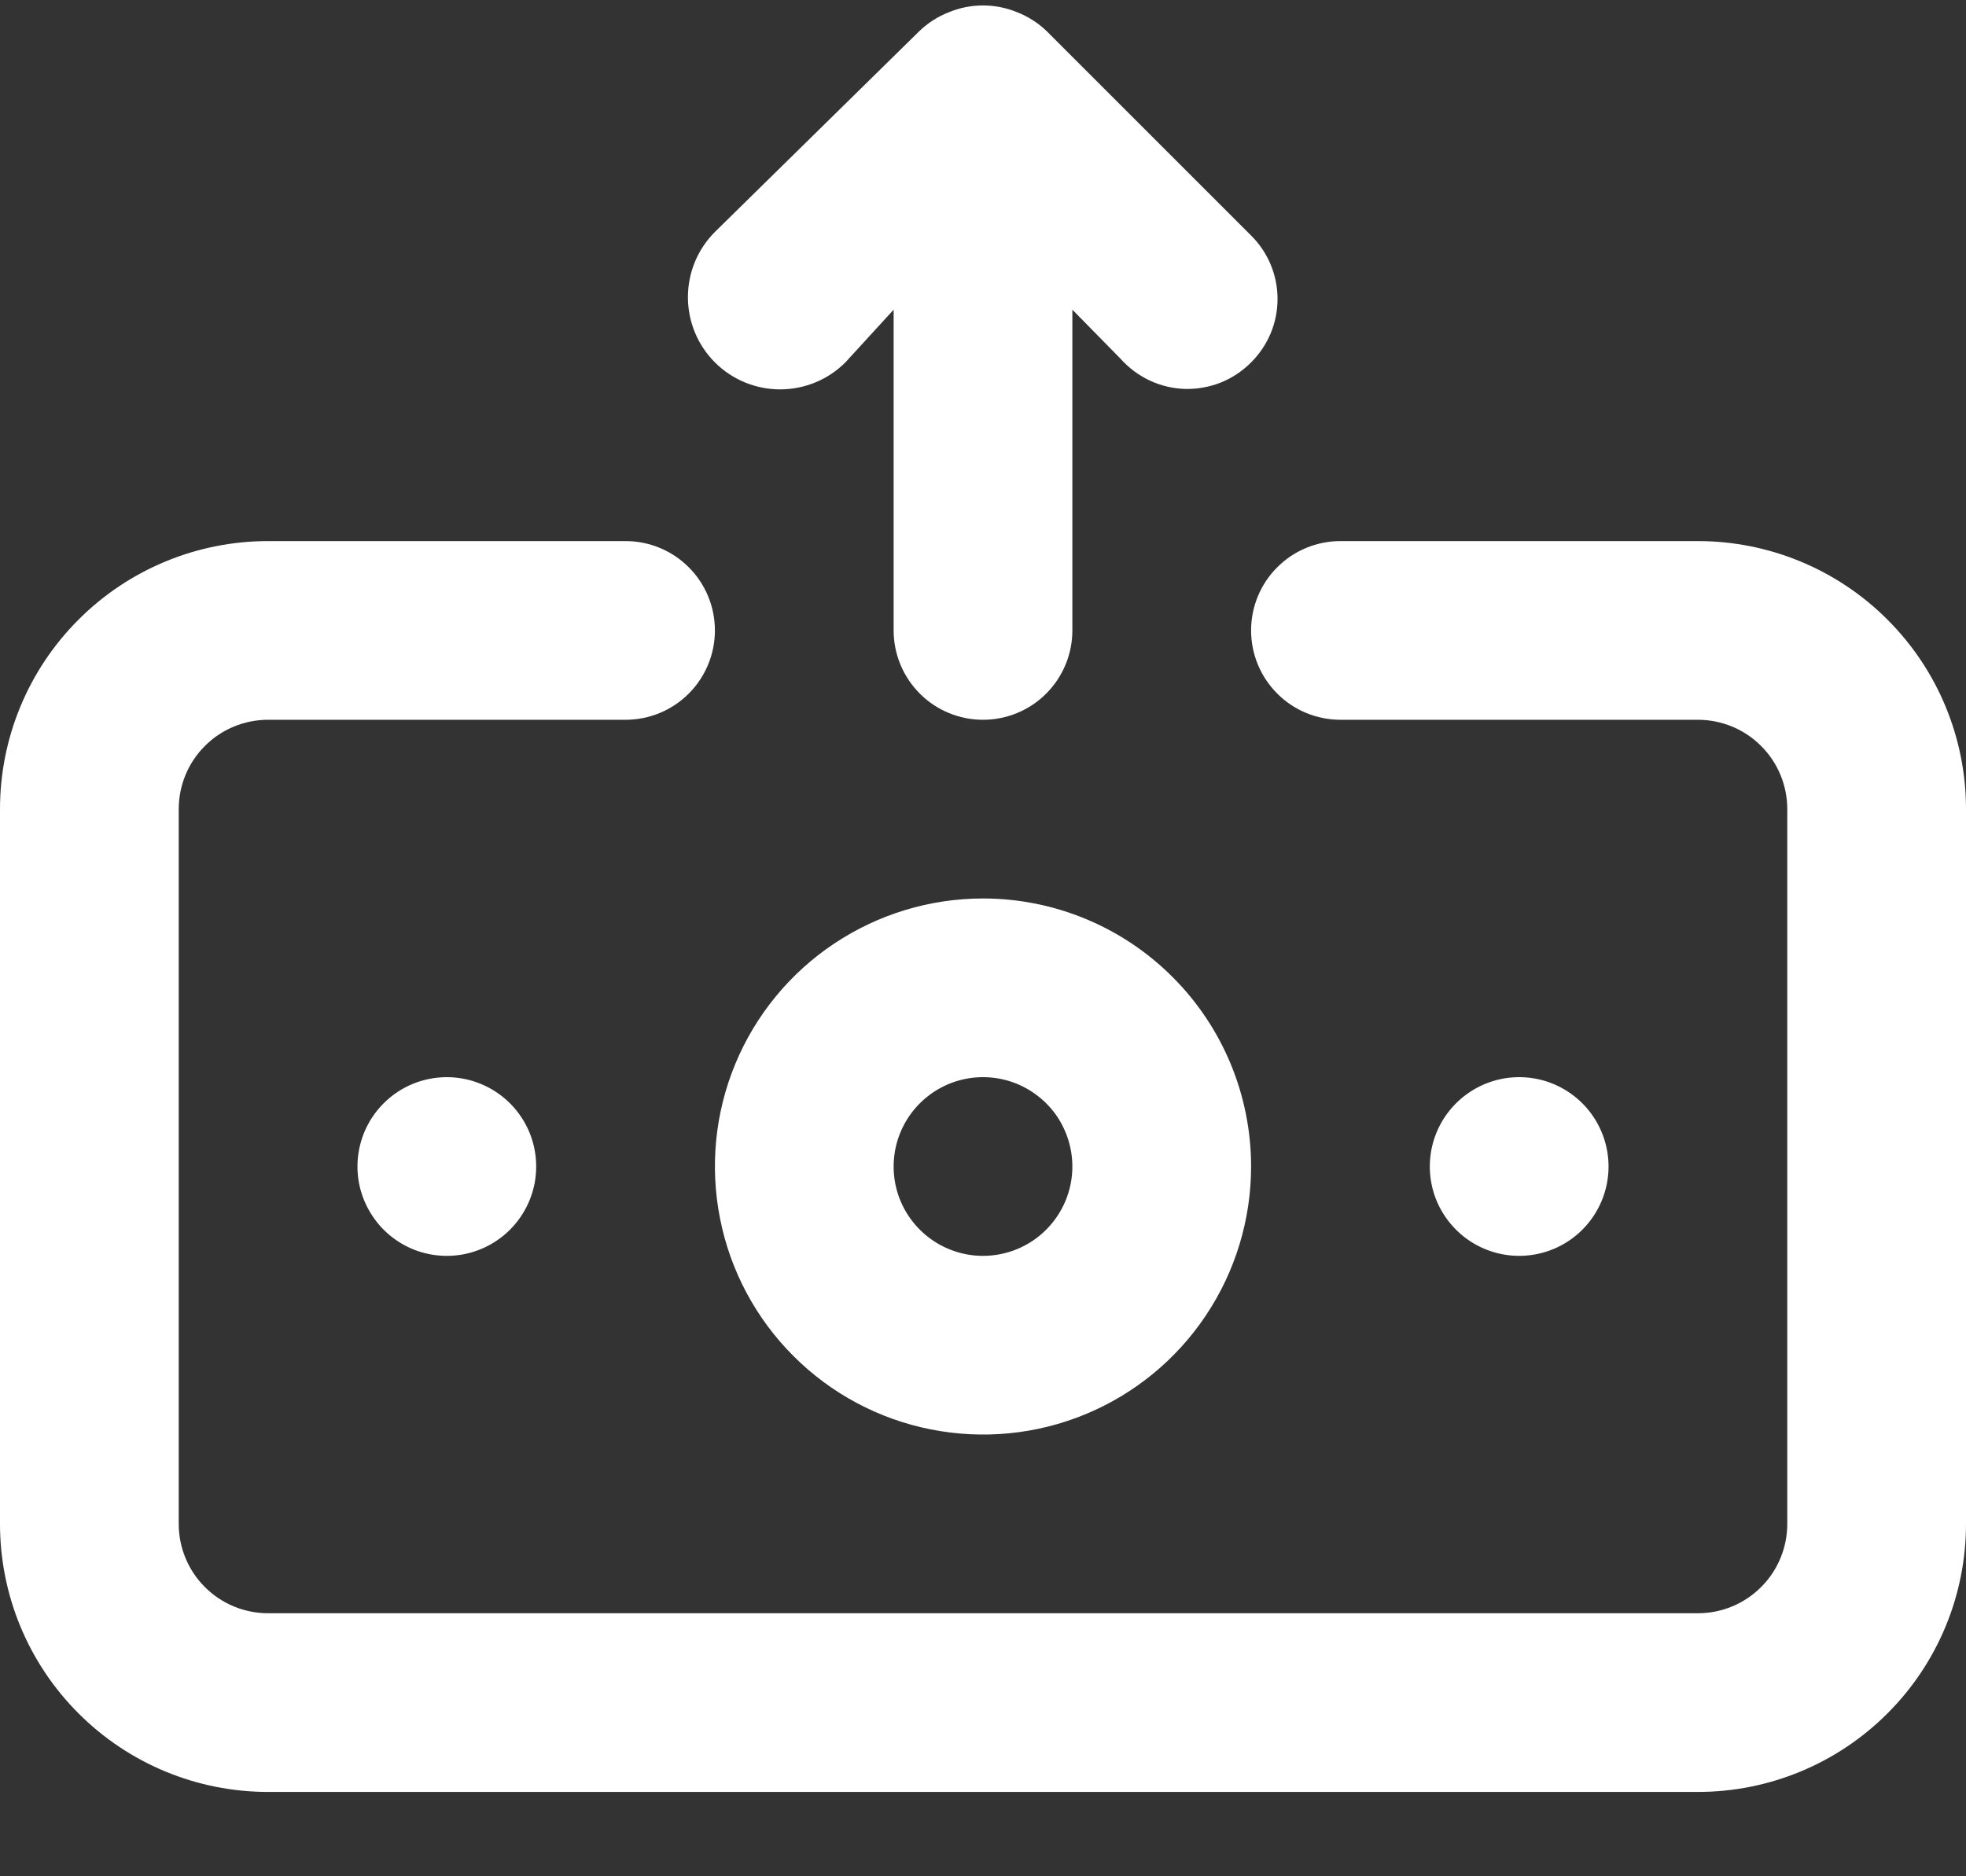 <svg width="22" height="21" viewBox="0 0 22 21" fill="none" xmlns="http://www.w3.org/2000/svg">
<rect x="0" y="0" width="22" height="21" fill="#333333" stroke="none"/>
<path d="M9.46 4.056L10 3.466V7.056C10 7.321 10.105 7.575 10.293 7.763C10.48 7.951 10.735 8.056 11 8.056C11.265 8.056 11.52 7.951 11.707 7.763C11.895 7.575 12 7.321 12 7.056V3.466L12.54 4.016C12.631 4.118 12.742 4.201 12.866 4.259C12.99 4.317 13.124 4.349 13.261 4.353C13.398 4.356 13.534 4.332 13.662 4.281C13.789 4.23 13.904 4.153 14 4.056C14.094 3.963 14.168 3.852 14.219 3.731C14.27 3.609 14.296 3.478 14.296 3.346C14.296 3.214 14.27 3.083 14.219 2.961C14.168 2.839 14.094 2.729 14 2.636L11.71 0.346C11.615 0.255 11.503 0.184 11.38 0.136C11.136 0.036 10.864 0.036 10.62 0.136C10.497 0.184 10.385 0.255 10.29 0.346L8 2.596C7.806 2.79 7.698 3.052 7.698 3.326C7.698 3.6 7.806 3.862 8 4.056C8.194 4.25 8.456 4.358 8.73 4.358C9.004 4.358 9.266 4.25 9.46 4.056ZM11 10.056C10.407 10.056 9.827 10.232 9.333 10.562C8.84 10.891 8.455 11.36 8.228 11.908C8.001 12.456 7.942 13.059 8.058 13.641C8.173 14.223 8.459 14.758 8.879 15.177C9.298 15.597 9.833 15.883 10.415 15.998C10.997 16.114 11.6 16.055 12.148 15.828C12.696 15.601 13.165 15.216 13.494 14.723C13.824 14.229 14 13.649 14 13.056C14 12.26 13.684 11.497 13.121 10.935C12.559 10.372 11.796 10.056 11 10.056ZM11 14.056C10.802 14.056 10.609 13.997 10.444 13.887C10.28 13.777 10.152 13.621 10.076 13.439C10 13.256 9.981 13.055 10.019 12.861C10.058 12.667 10.153 12.489 10.293 12.349C10.433 12.209 10.611 12.114 10.805 12.075C10.999 12.037 11.2 12.056 11.383 12.132C11.565 12.208 11.722 12.336 11.832 12.5C11.941 12.665 12 12.858 12 13.056C12 13.321 11.895 13.575 11.707 13.763C11.52 13.951 11.265 14.056 11 14.056ZM4 13.056C4 13.254 4.059 13.447 4.169 13.611C4.278 13.776 4.435 13.904 4.617 13.98C4.8 14.056 5.001 14.075 5.195 14.037C5.389 13.998 5.567 13.903 5.707 13.763C5.847 13.623 5.942 13.445 5.981 13.251C6.019 13.057 6 12.856 5.924 12.673C5.848 12.491 5.72 12.334 5.556 12.225C5.391 12.115 5.198 12.056 5 12.056C4.735 12.056 4.48 12.161 4.293 12.349C4.105 12.536 4 12.791 4 13.056ZM18 13.056C18 12.858 17.941 12.665 17.831 12.5C17.722 12.336 17.565 12.208 17.383 12.132C17.2 12.056 16.999 12.037 16.805 12.075C16.611 12.114 16.433 12.209 16.293 12.349C16.153 12.489 16.058 12.667 16.019 12.861C15.981 13.055 16 13.256 16.076 13.439C16.152 13.621 16.28 13.777 16.444 13.887C16.609 13.997 16.802 14.056 17 14.056C17.265 14.056 17.52 13.951 17.707 13.763C17.895 13.575 18 13.321 18 13.056ZM19 6.056H15C14.735 6.056 14.48 6.161 14.293 6.349C14.105 6.536 14 6.791 14 7.056C14 7.321 14.105 7.575 14.293 7.763C14.48 7.951 14.735 8.056 15 8.056H19C19.265 8.056 19.52 8.161 19.707 8.349C19.895 8.536 20 8.791 20 9.056V17.056C20 17.321 19.895 17.576 19.707 17.763C19.52 17.951 19.265 18.056 19 18.056H3C2.735 18.056 2.48 17.951 2.293 17.763C2.105 17.576 2 17.321 2 17.056V9.056C2 8.791 2.105 8.536 2.293 8.349C2.48 8.161 2.735 8.056 3 8.056H7C7.265 8.056 7.52 7.951 7.707 7.763C7.895 7.575 8 7.321 8 7.056C8 6.791 7.895 6.536 7.707 6.349C7.52 6.161 7.265 6.056 7 6.056H3C2.204 6.056 1.441 6.372 0.879 6.935C0.316 7.497 0 8.26 0 9.056V17.056C0 17.852 0.316 18.615 0.879 19.177C1.441 19.74 2.204 20.056 3 20.056H19C19.796 20.056 20.559 19.74 21.121 19.177C21.684 18.615 22 17.852 22 17.056V9.056C22 8.26 21.684 7.497 21.121 6.935C20.559 6.372 19.796 6.056 19 6.056Z" fill="white"/>
</svg>
